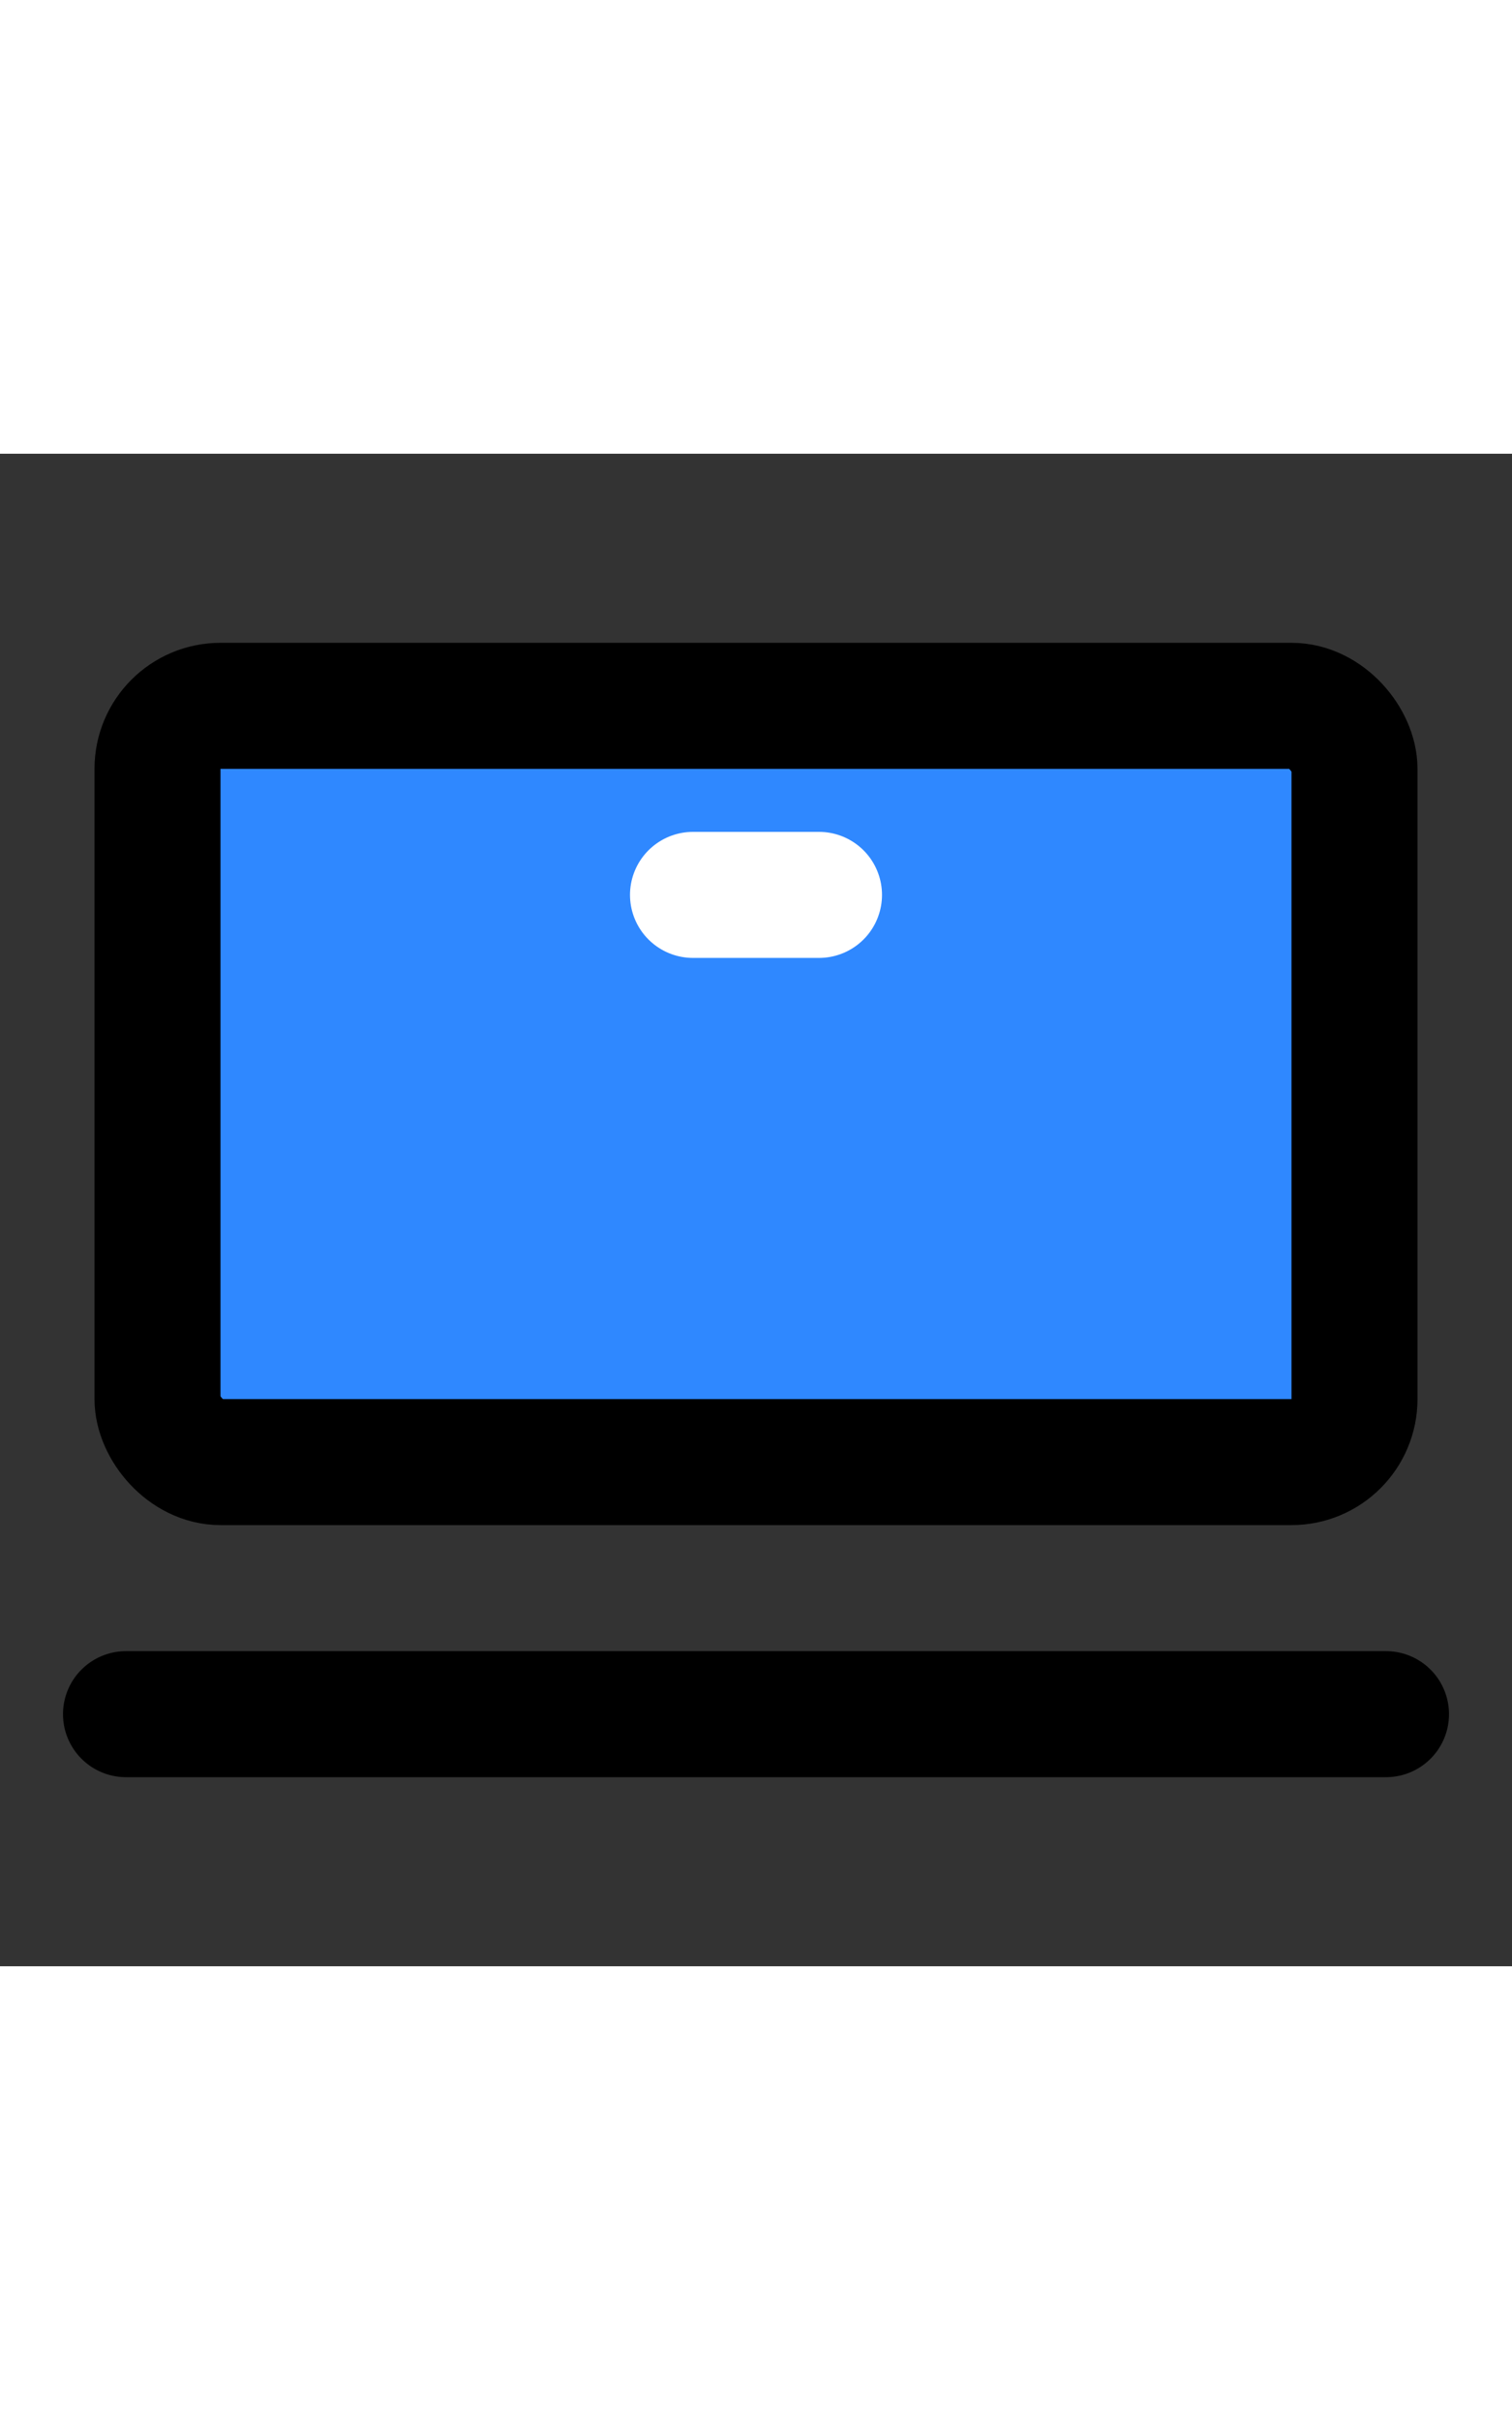 <svg hieght="30" width="30" viewBox="0 0 48 48" fill="none" xmlns="http://www.w3.org/2000/svg"><rect x="0" y="0" width="48" height="48" fill="#333333" stroke="none"/><g id="SVGRepo_bgCarrier" stroke-width="0"></g><g id="SVGRepo_tracerCarrier" stroke-linecap="round" stroke-linejoin="round"></g><g id="SVGRepo_iconCarrier"> <rect x="5" y="8" width="38" height="24" rx="2" fill="#2F88FF" stroke="#000000" stroke-width="4"></rect> <path d="M4 40L44 40" stroke="#000000" stroke-width="4" stroke-linecap="round" stroke-linejoin="round"></path> <path d="M22 14L26 14" stroke="white" stroke-width="4" stroke-linecap="round" stroke-linejoin="round"></path> </g></svg>